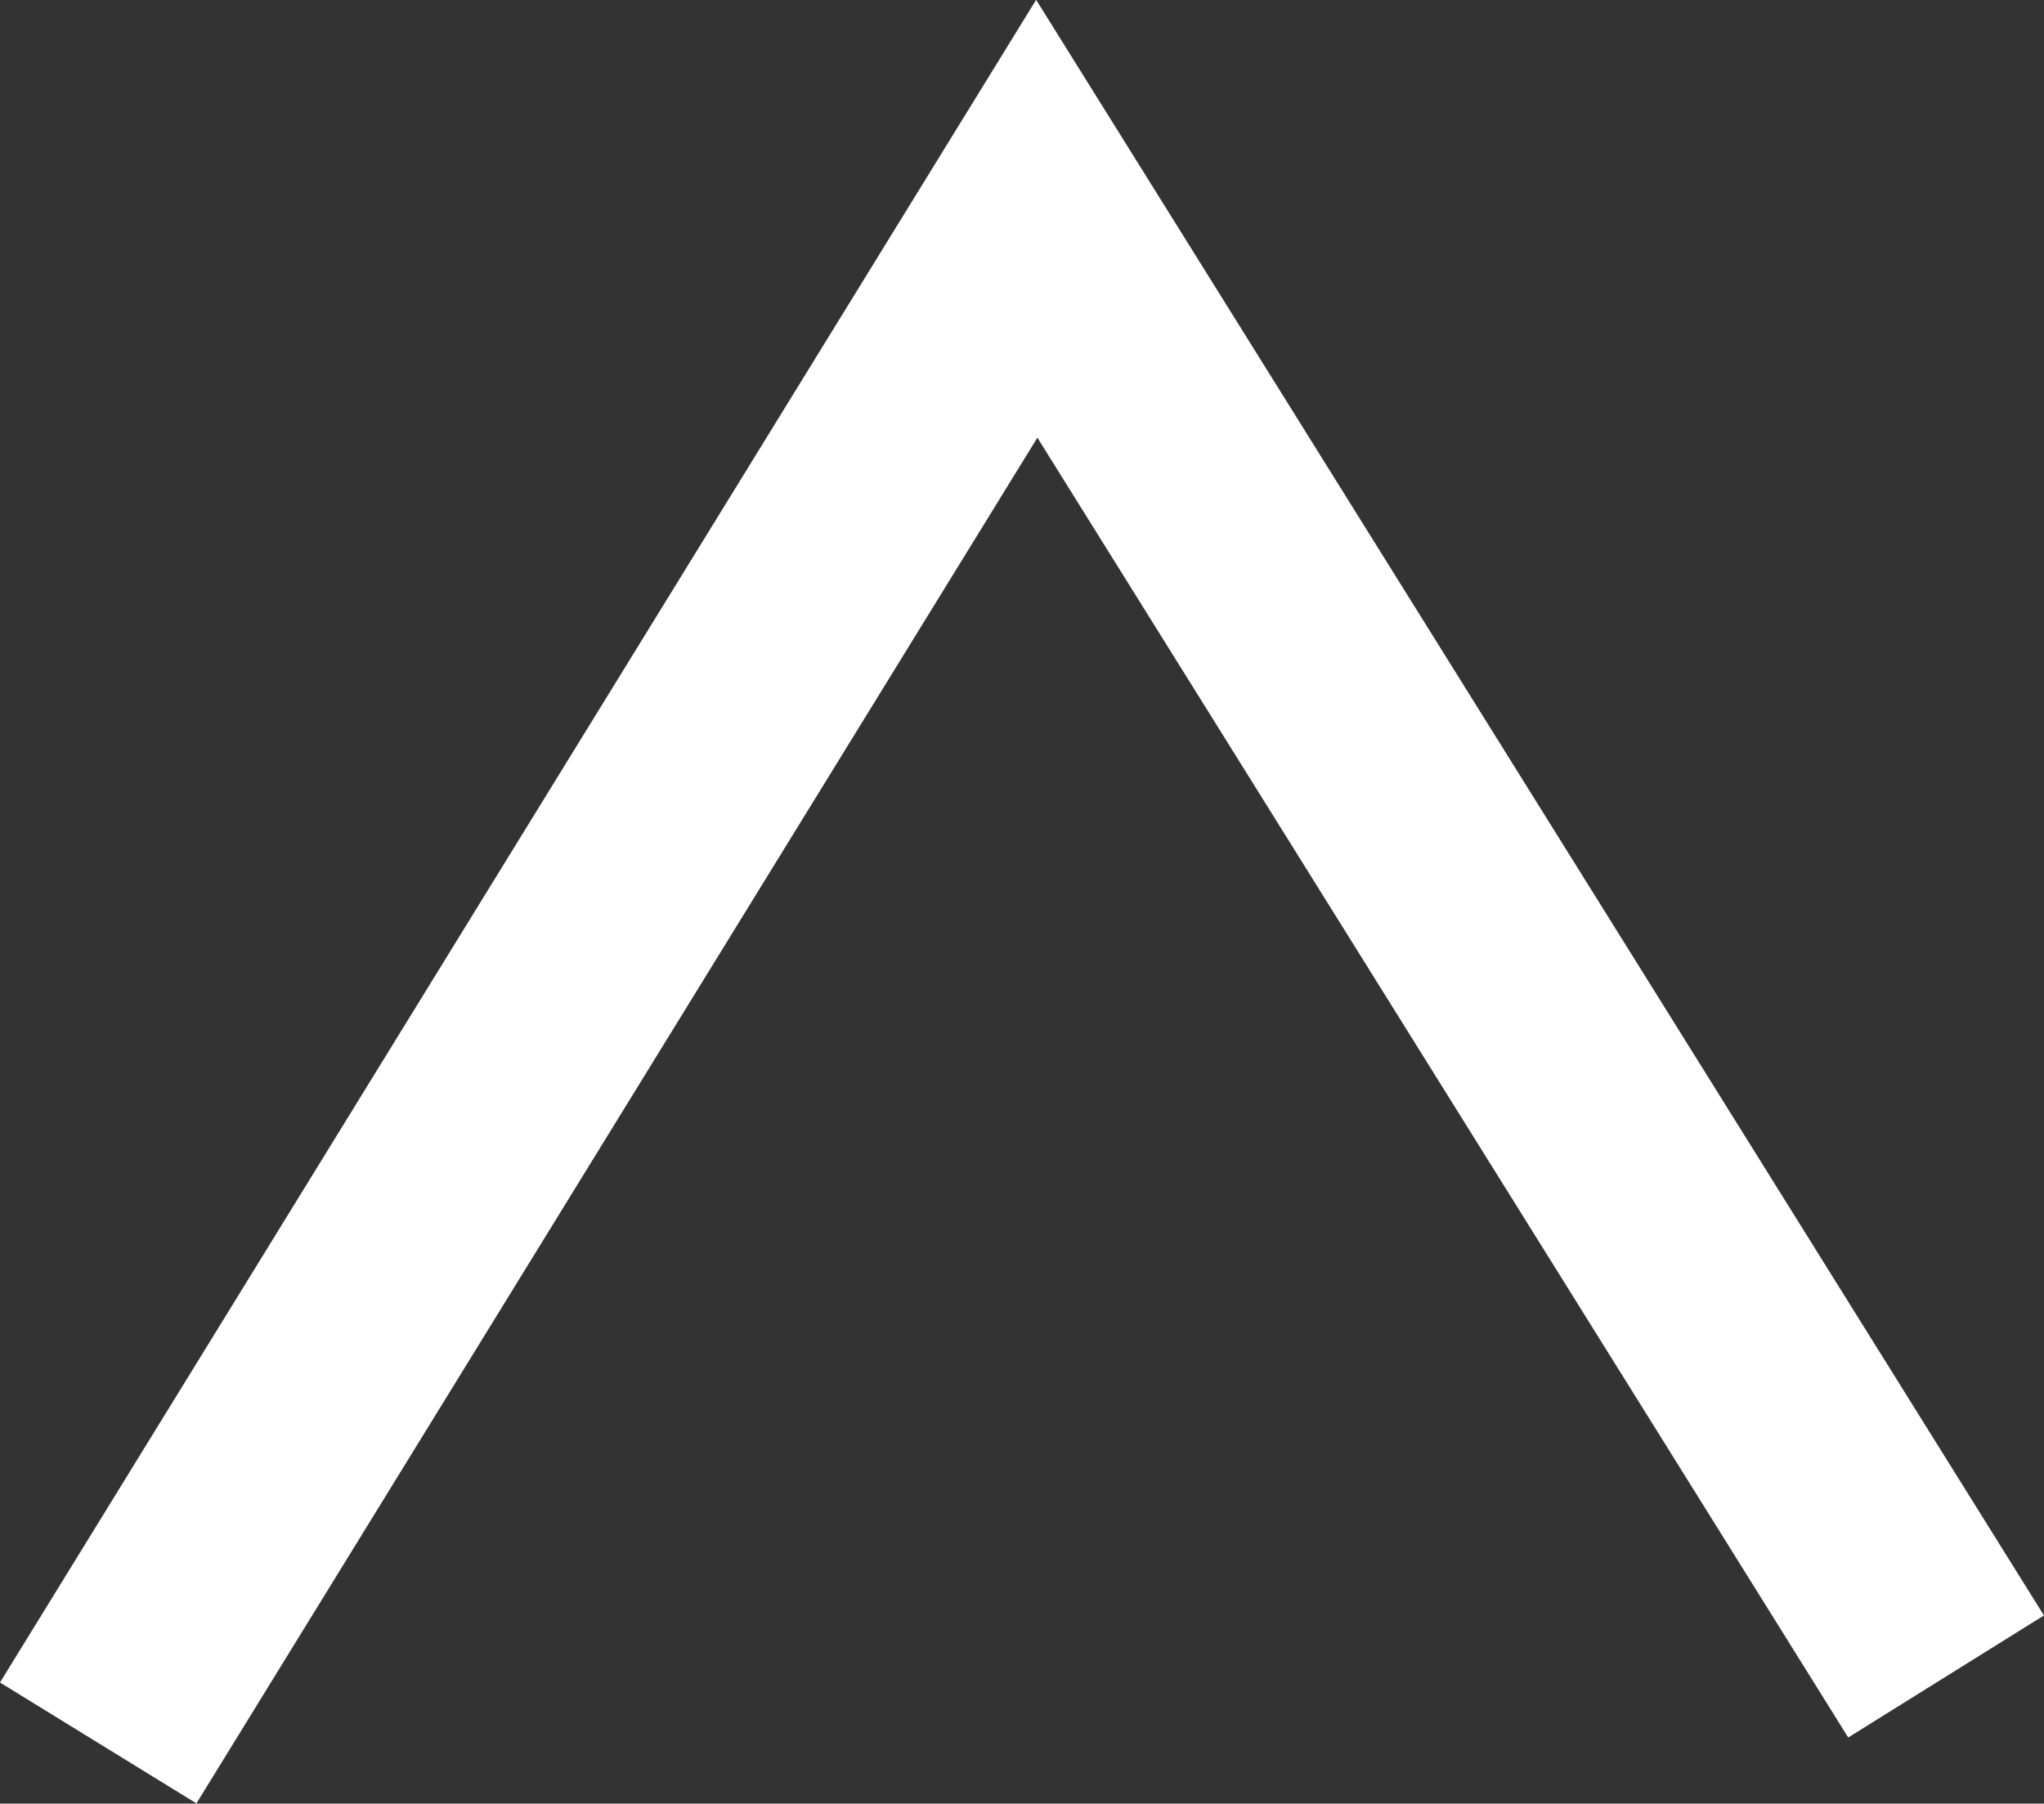 <svg xmlns="http://www.w3.org/2000/svg" width="35.444" height="31.283" viewBox="0 0 35.444 31.283">
  <rect x="0" y="0" width="35.444" height="31.283" fill="#333333" stroke="none"/>
  <path id="pagetop" d="M122.07,845.7l5.648-9.175,10.627-17.262,15.768,25.284" transform="translate(-120.367 -815.469)" fill="none" stroke="#fff" stroke-miterlimit="10" stroke-width="4"/>
</svg>
